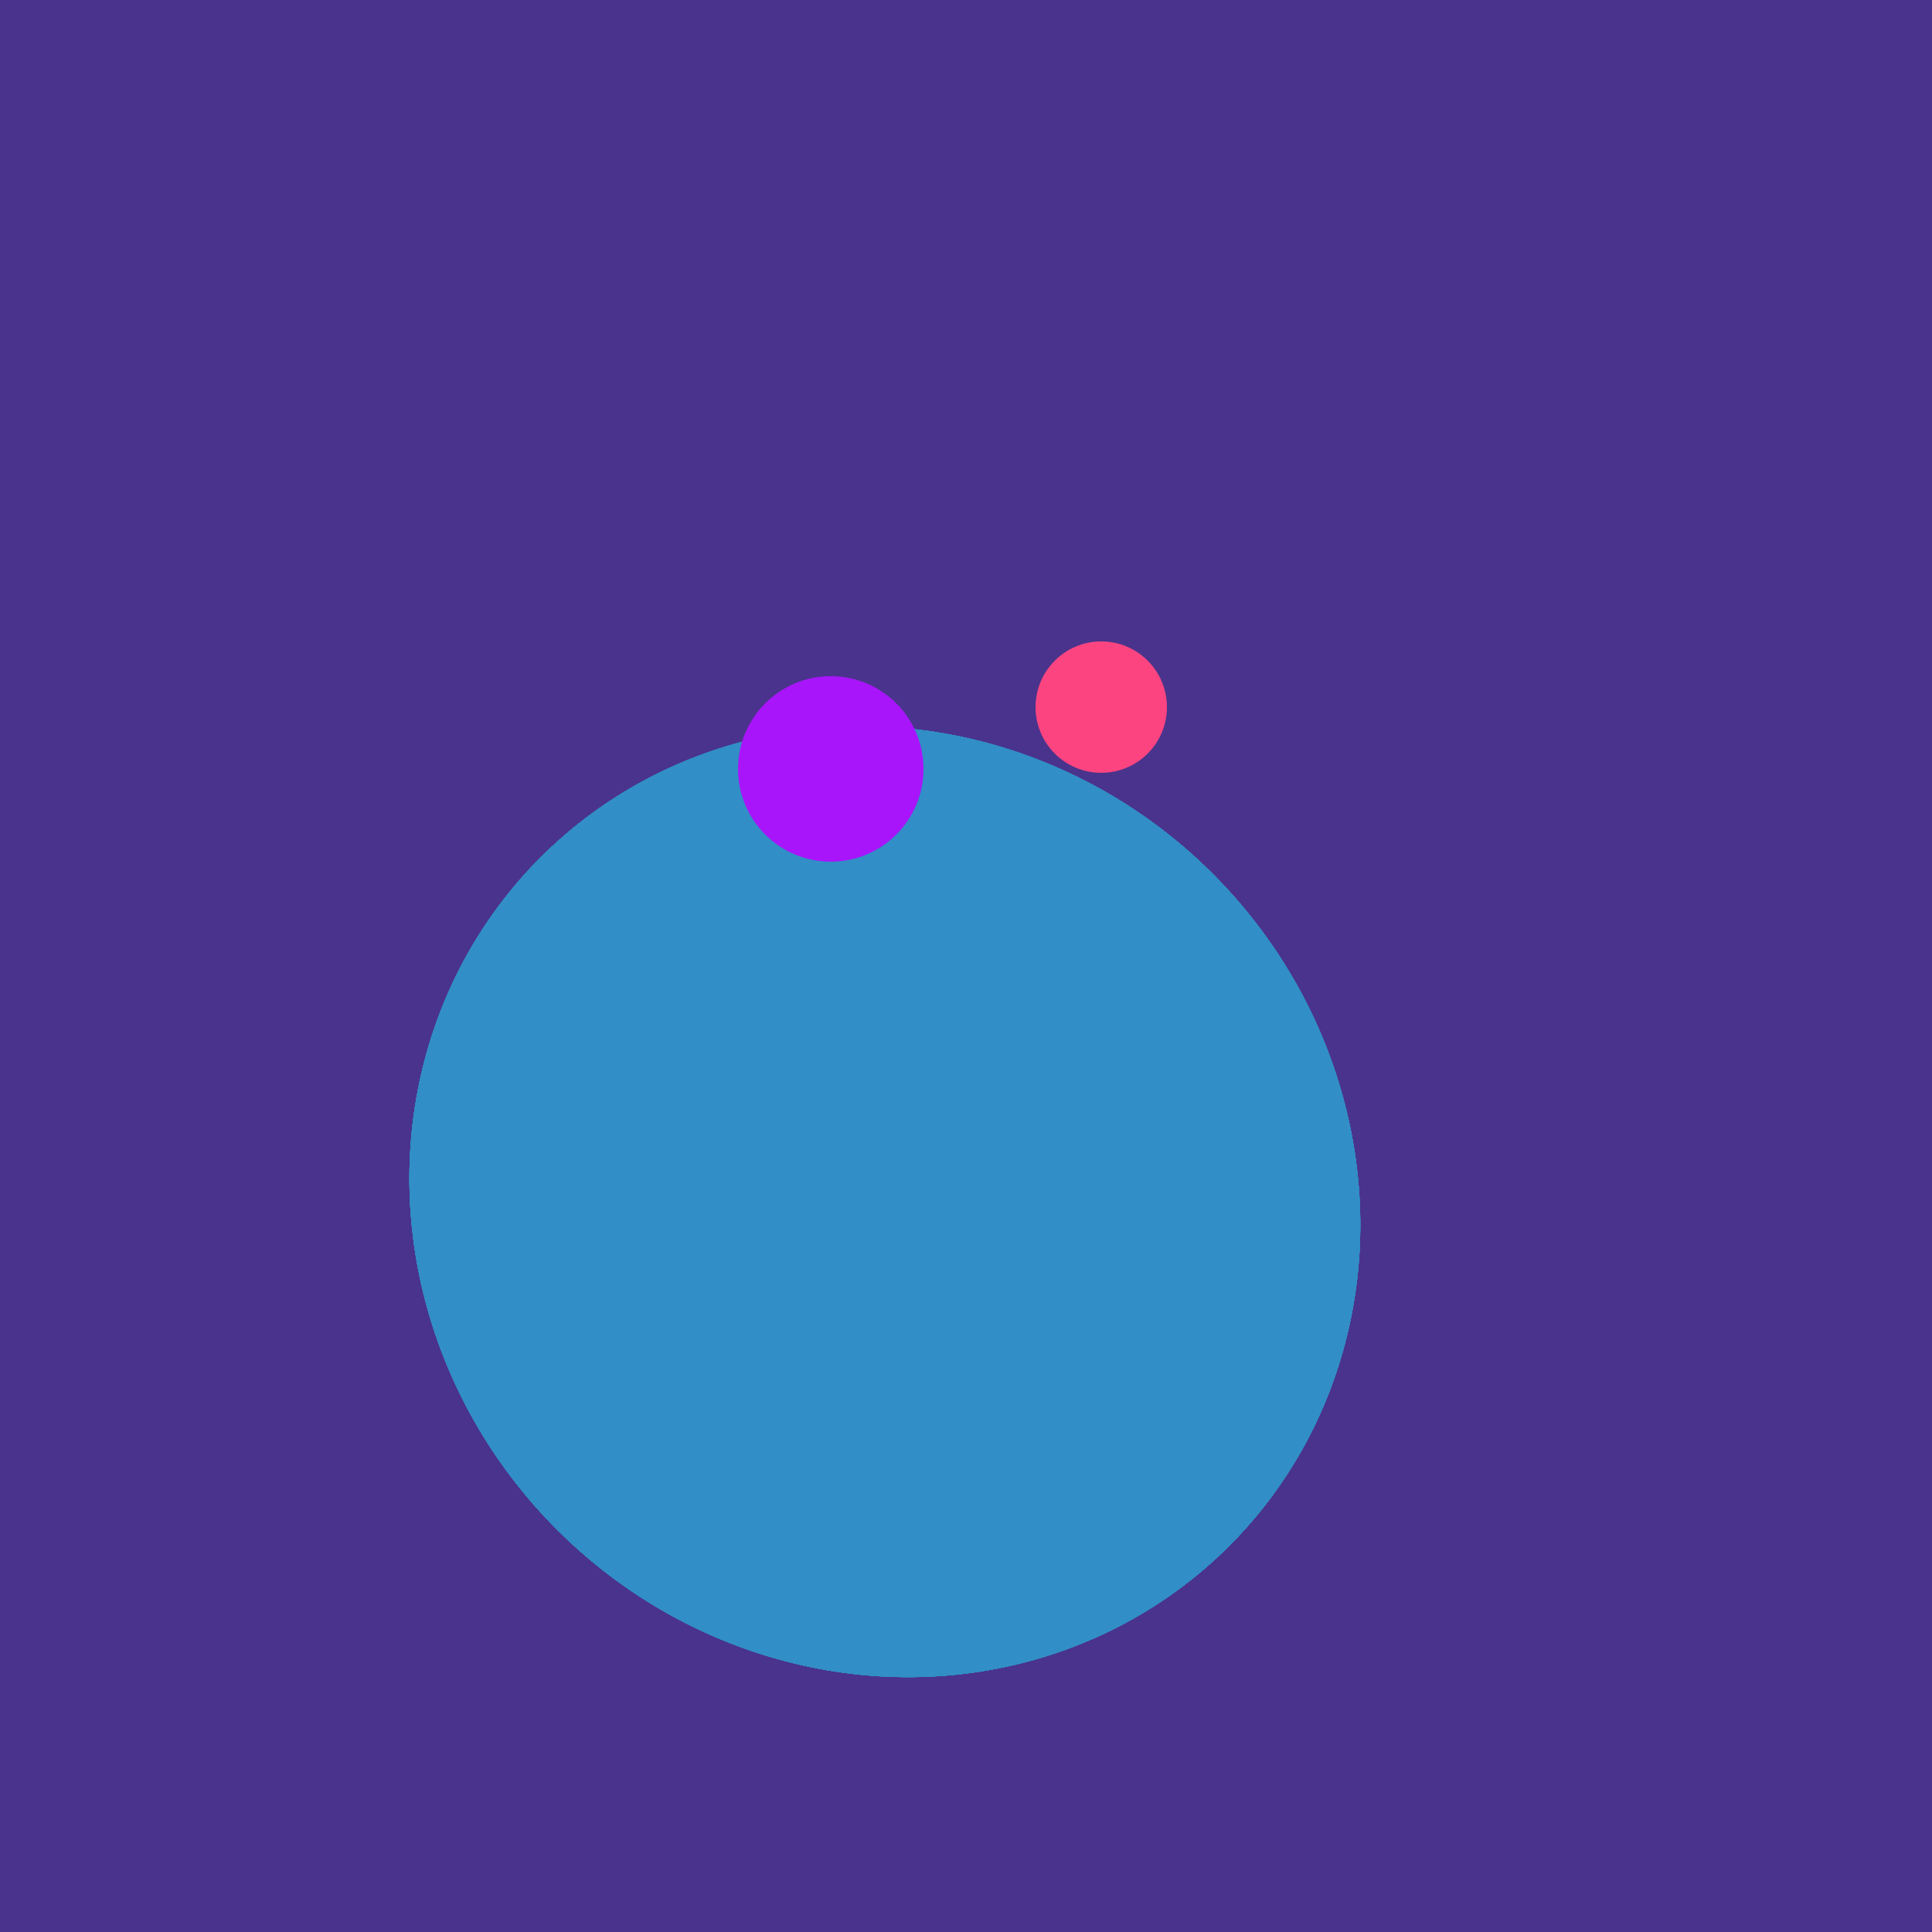 <svg width="500" height="500" xmlns="http://www.w3.org/2000/svg"><rect width="500" height="500" fill="#4a338c"/><ellipse cx="229" cy="311" rx="120" ry="126" transform="rotate(315, 229, 311)" fill="rgb(49,142,198)"/><ellipse cx="229" cy="311" rx="120" ry="126" transform="rotate(315, 229, 311)" fill="rgb(49,142,198)"/><ellipse cx="229" cy="311" rx="120" ry="126" transform="rotate(315, 229, 311)" fill="rgb(49,142,198)"/><ellipse cx="229" cy="311" rx="120" ry="126" transform="rotate(315, 229, 311)" fill="rgb(49,142,198)"/><ellipse cx="229" cy="311" rx="120" ry="126" transform="rotate(315, 229, 311)" fill="rgb(49,142,198)"/><ellipse cx="229" cy="311" rx="120" ry="126" transform="rotate(315, 229, 311)" fill="rgb(49,142,198)"/><ellipse cx="229" cy="311" rx="120" ry="126" transform="rotate(315, 229, 311)" fill="rgb(49,142,198)"/><ellipse cx="229" cy="311" rx="120" ry="126" transform="rotate(315, 229, 311)" fill="rgb(49,142,198)"/><circle cx="215" cy="199" r="24" fill="rgb(168,21,250)" /><circle cx="285" cy="183" r="17" fill="rgb(252,69,128)" /></svg>